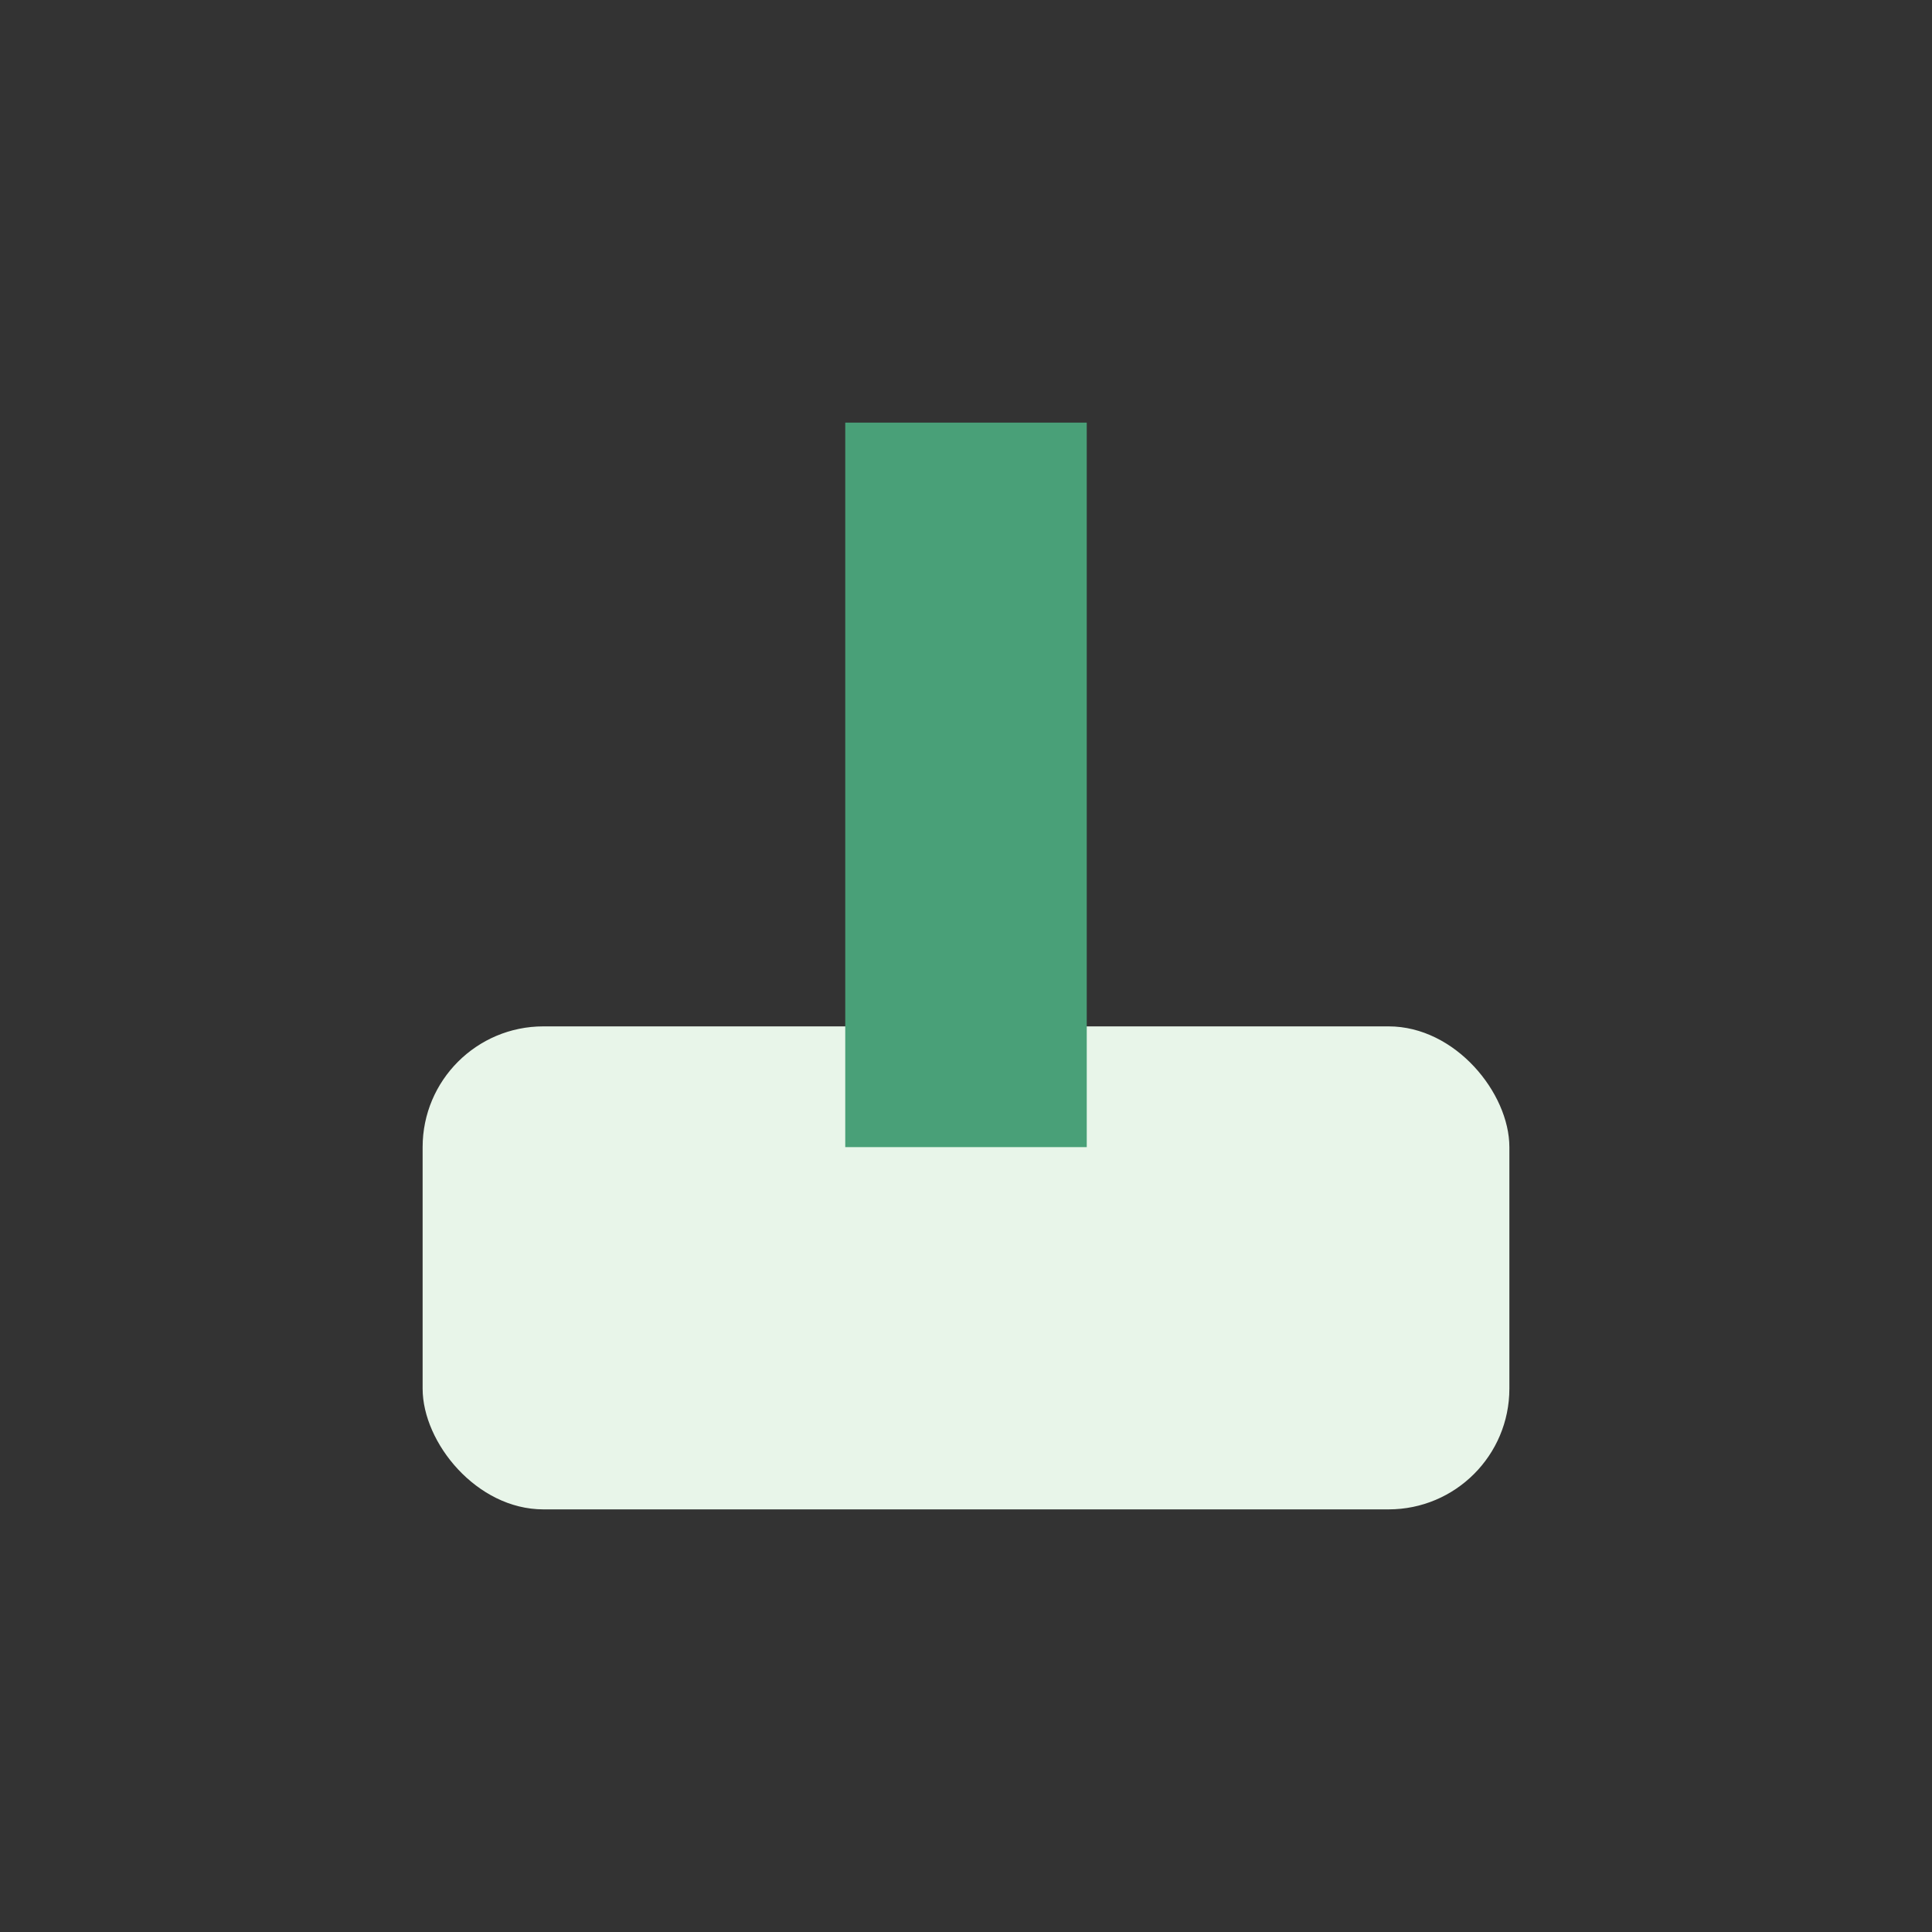 <?xml version="1.0" encoding="UTF-8"?>
<svg xmlns="http://www.w3.org/2000/svg" width="32" height="32" viewBox="0 0 32 32"><rect x="0" y="0" width="32" height="32" fill="#333333" stroke="none"/><rect x="7" y="17" width="18" height="8" rx="2" fill="#E8F5E9"/><rect x="14" y="7" width="4" height="12" fill="#49A078"/></svg>